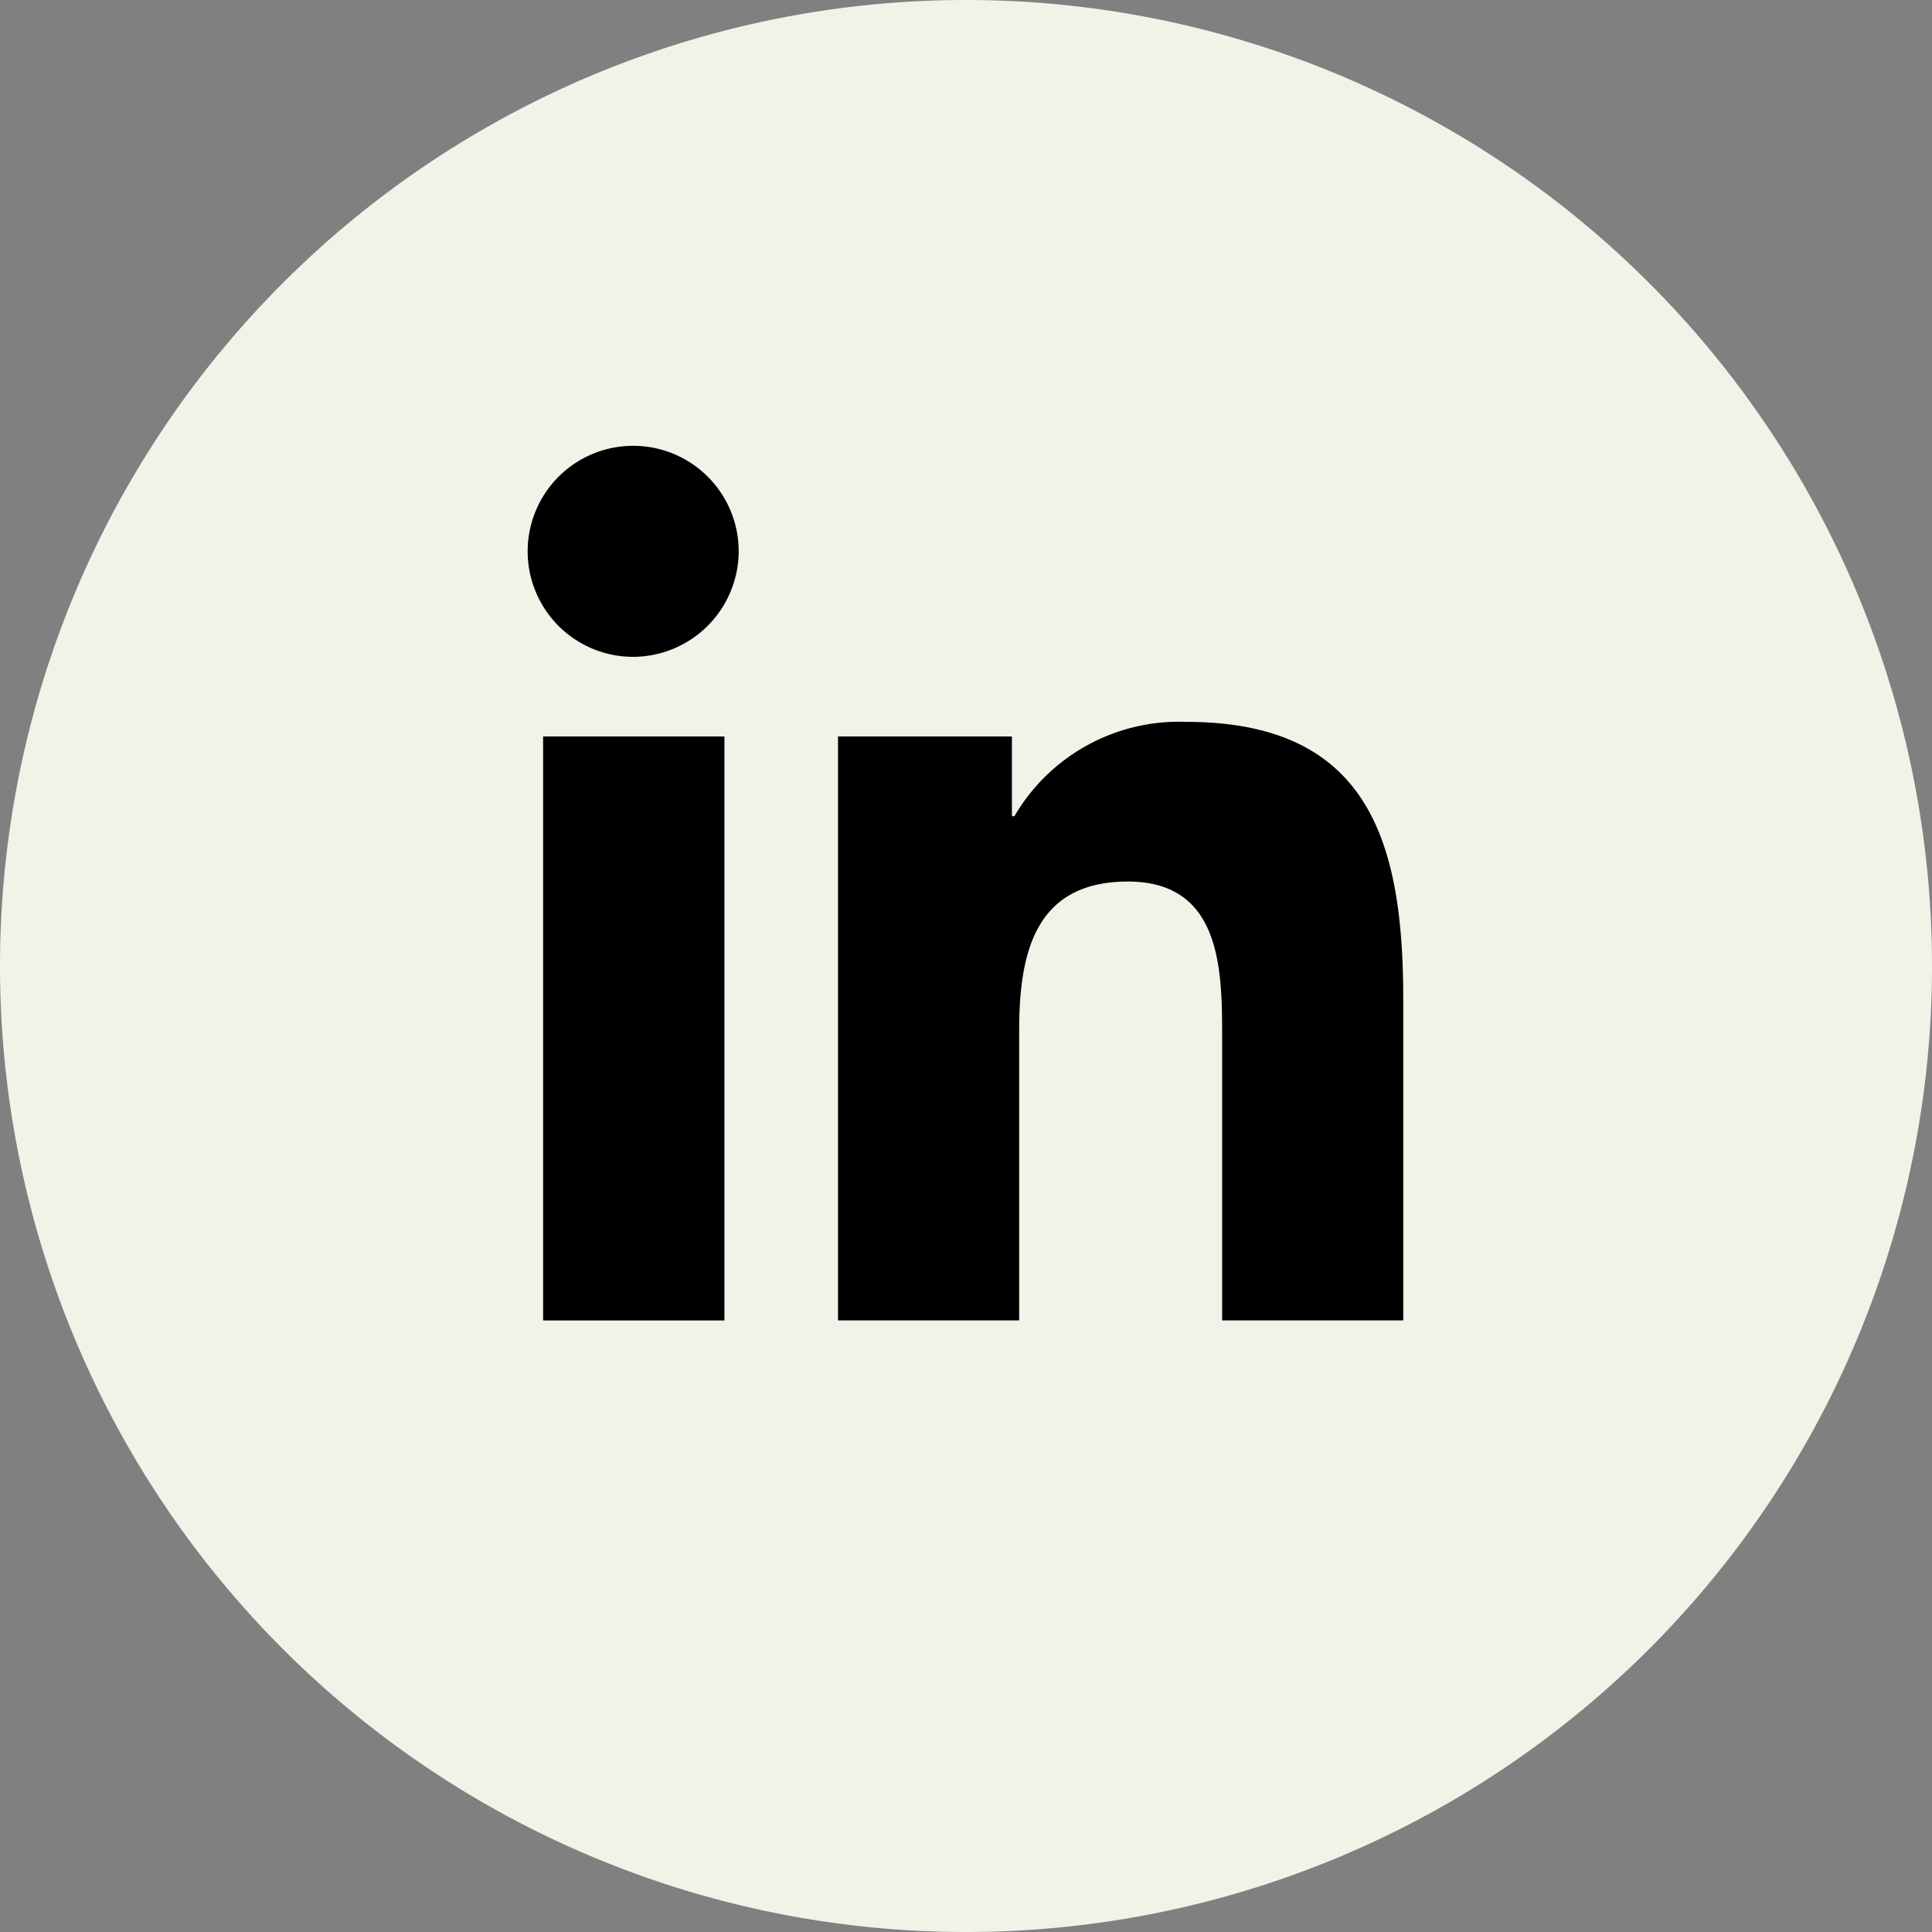 <svg id="Group_32" data-name="Group 32" xmlns="http://www.w3.org/2000/svg" width="52" height="52" viewBox="0 0 52 52">
  <rect x="0" y="0" width="52" height="52" fill="#808080" stroke="none"/>
  <path id="Path_7" data-name="Path 7" d="M26,0A26,26,0,1,1,0,26,26,26,0,0,1,26,0Z" fill="#f3f2e8"/>
  <path id="Icon_awesome-linkedin-in" data-name="Icon awesome-linkedin-in" d="M5.269,23.541H.389V7.824h4.88ZM2.826,5.68A2.84,2.84,0,1,1,5.653,2.827,2.85,2.85,0,0,1,2.826,5.68Zm20.709,17.86h-4.87V15.89c0-1.823-.037-4.162-2.537-4.162-2.537,0-2.926,1.981-2.926,4.03v7.782H8.326V7.824h4.681V9.968h.068A5.128,5.128,0,0,1,17.693,7.43c4.939,0,5.847,3.253,5.847,7.477v8.633Z" transform="translate(14.229 11.999)"/>
</svg>
